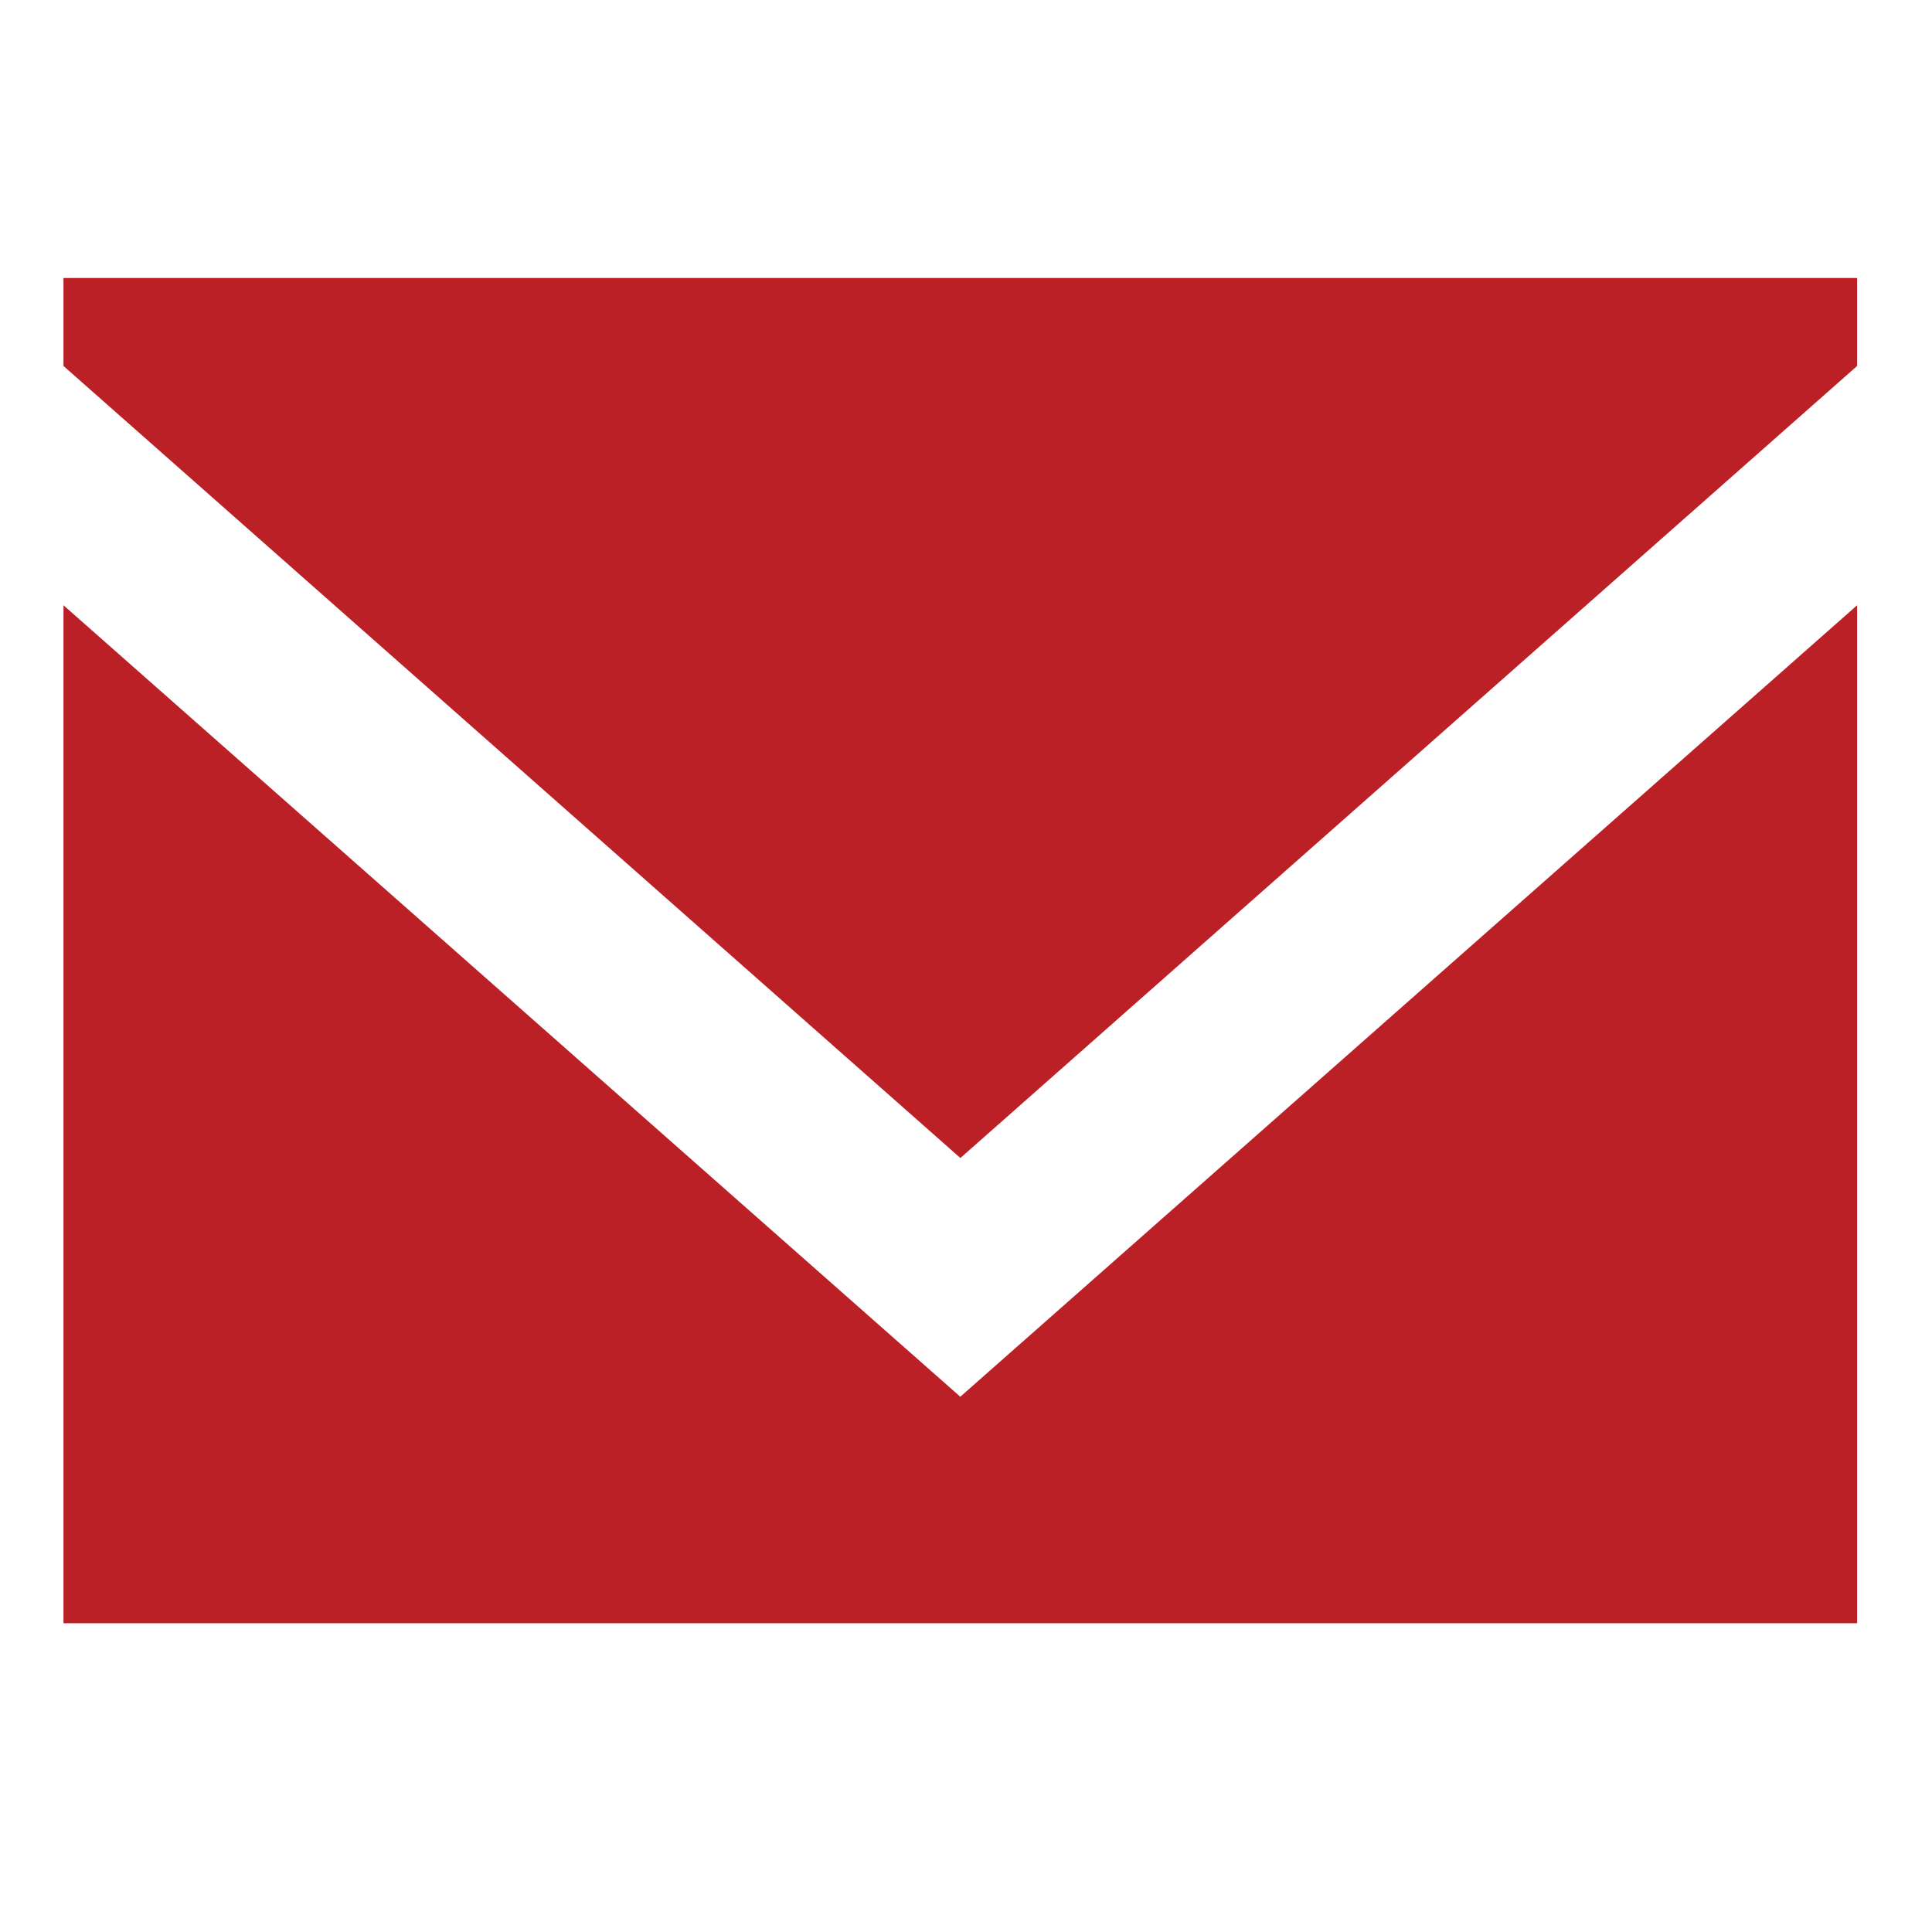 <svg width="21" height="21" viewBox="0 0 21 21" fill="none" xmlns="http://www.w3.org/2000/svg">
<g clip-path="url(#clip0_117_713)">
<path fill-rule="evenodd" clip-rule="evenodd" d="M10.438 15.182L0.69 6.579V17.644H20.186V6.579L10.438 15.182ZM10.439 12.587L0.69 3.978V3.022H20.186V3.978L10.439 12.587Z" fill="#BA2025"/>
</g>
<defs>
<clipPath id="clip0_117_713">
<rect width="19.496" height="19.496" fill="white" transform="translate(0.69 0.585)"/>
</clipPath>
</defs>
</svg>

